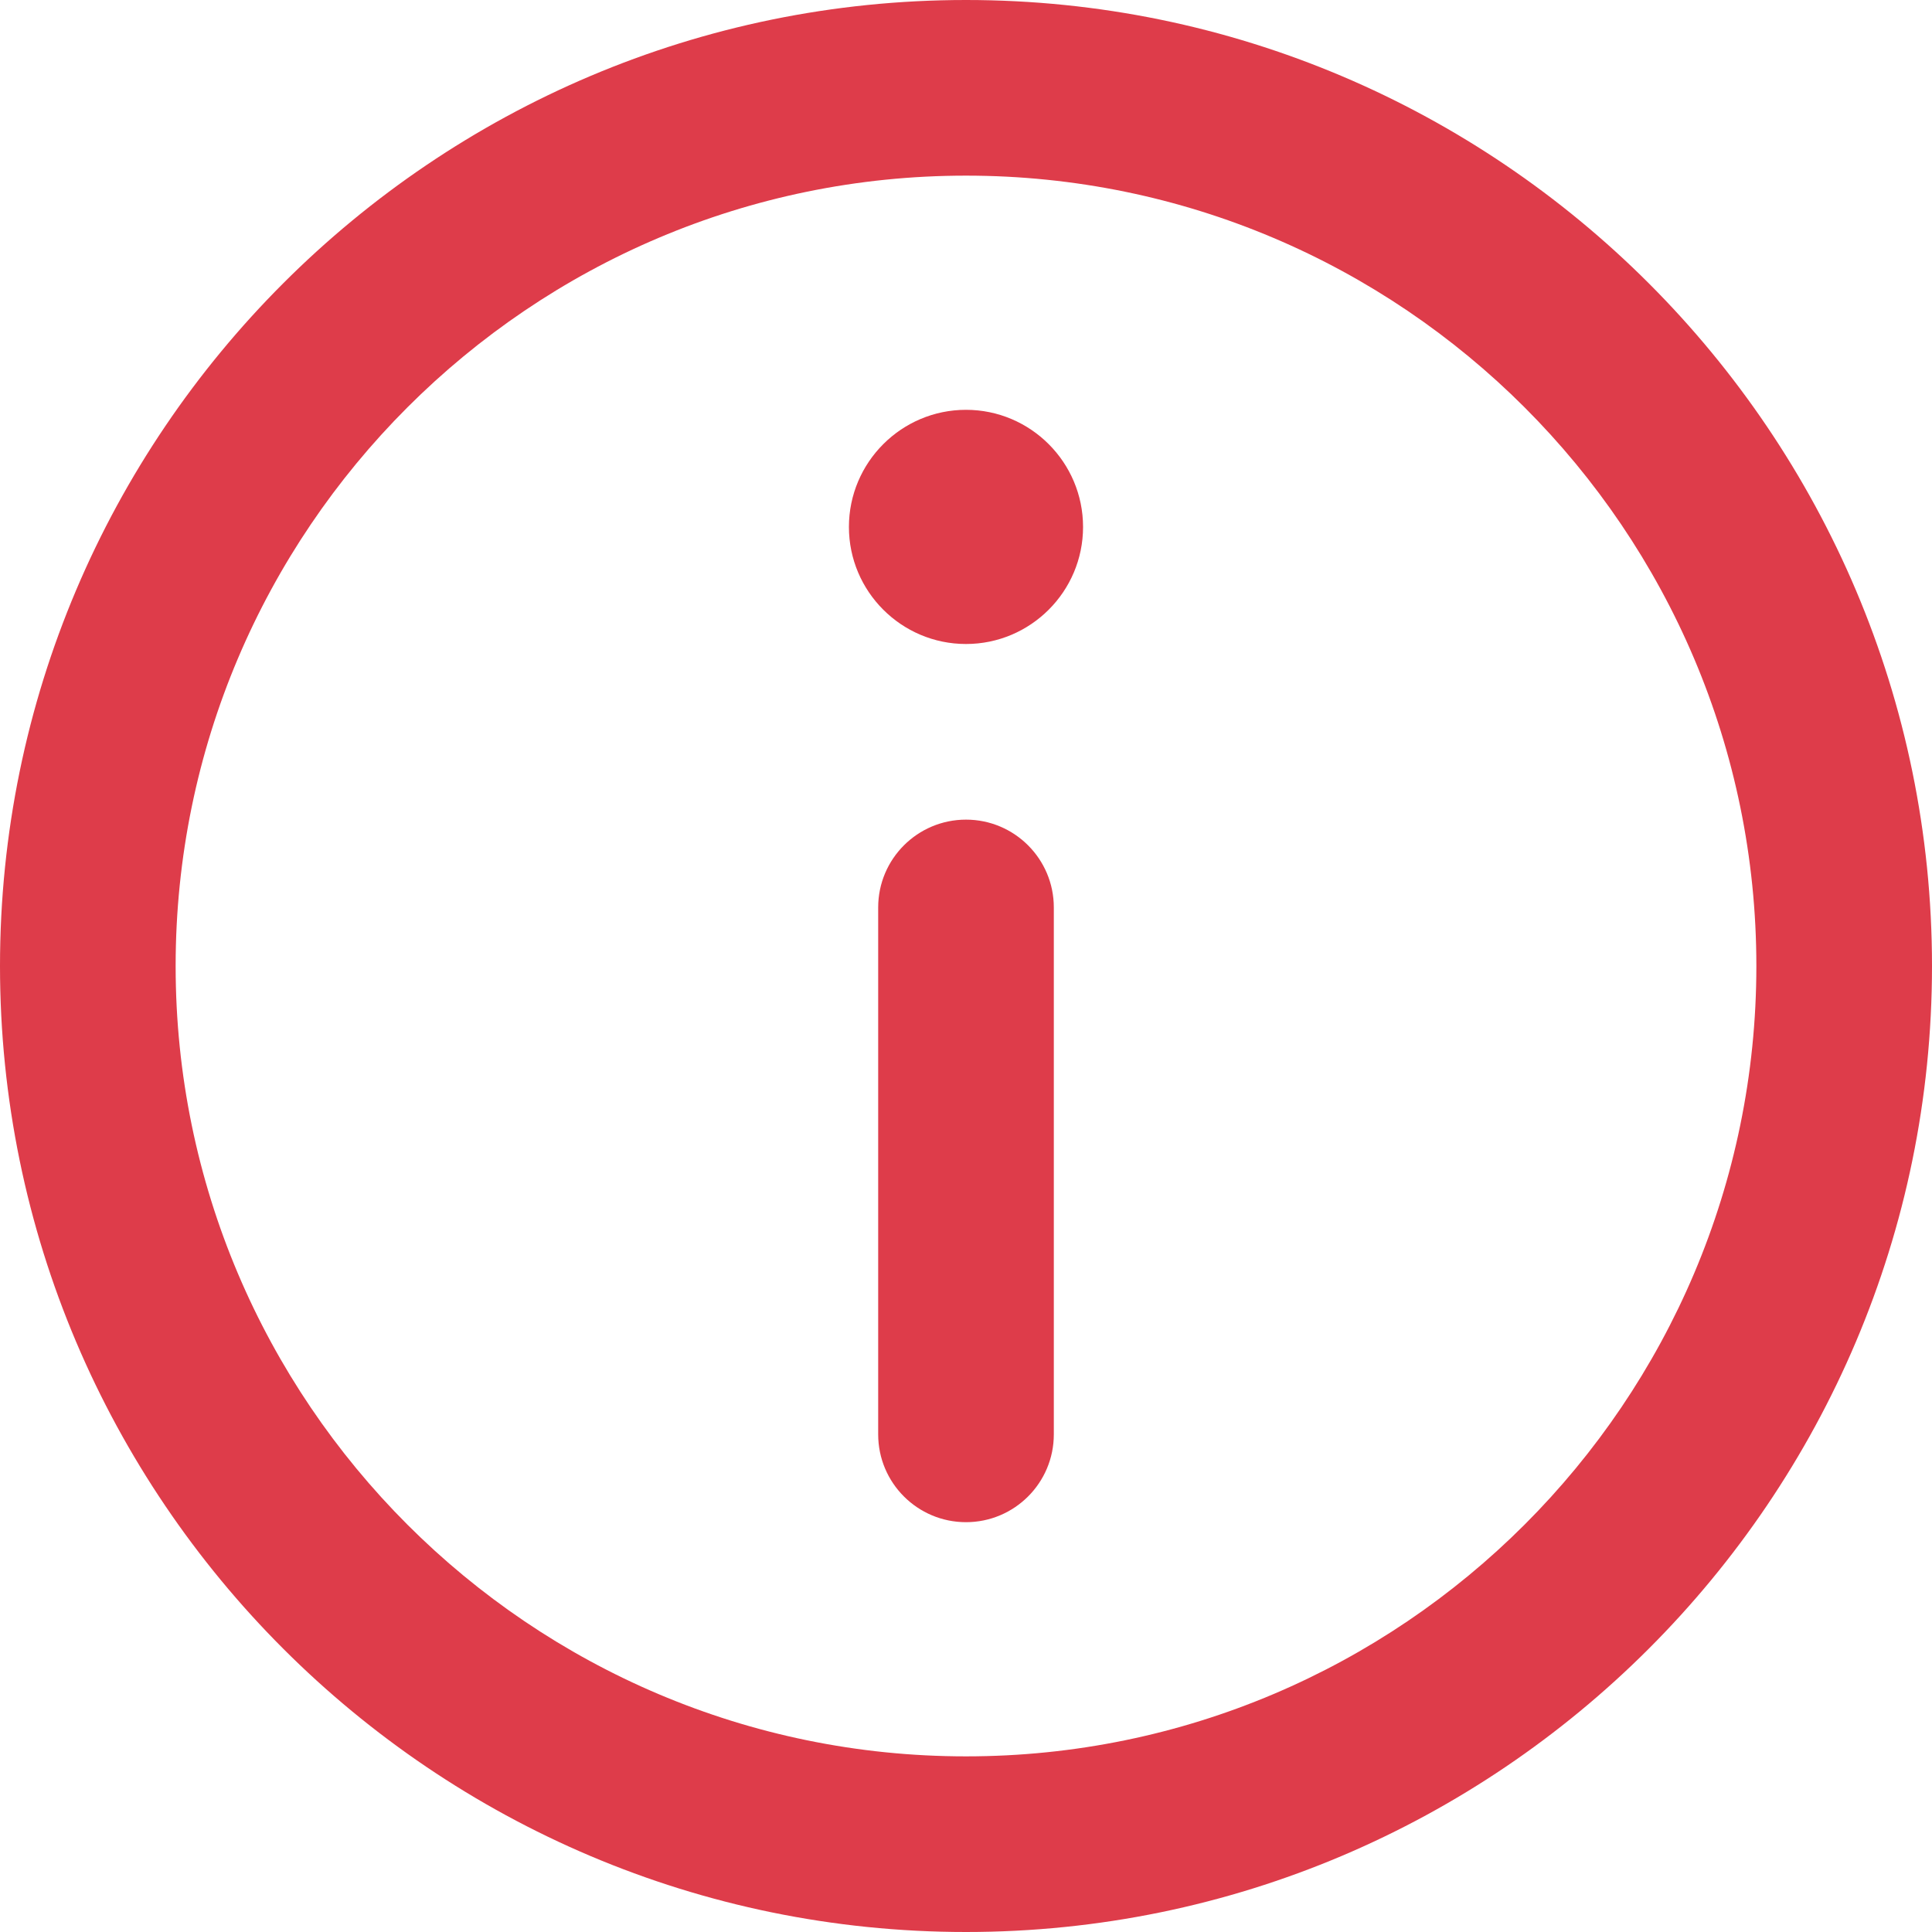<?xml version="1.0" encoding="UTF-8"?> <svg xmlns="http://www.w3.org/2000/svg" width="330" height="330" viewBox="0 0 330 330" fill="none"> <path d="M165 0C74.019 0 0 74.02 0 165.001C0 255.982 74.019 330 165 330C255.981 330 330 255.982 330 165.001C330 74.02 255.981 0 165 0ZM165 300C90.56 300 30 239.44 30 165.001C30 90.562 90.56 30 165 30C239.44 30 300 90.562 300 165.001C300 239.44 239.439 300 165 300Z" fill="#DE3C4A"></path> <path d="M164.998 70C153.972 70 145.002 78.976 145.002 90.009C145.002 101.032 153.972 110 164.998 110C176.024 110 184.994 101.032 184.994 90.009C184.994 78.976 176.024 70 164.998 70Z" fill="#DE3C4A"></path> <path d="M165 140C156.716 140 150 146.716 150 155V245C150 253.284 156.716 260 165 260C173.284 260 180 253.284 180 245V155C180 146.716 173.284 140 165 140Z" fill="#DE3C4A"></path> </svg> 